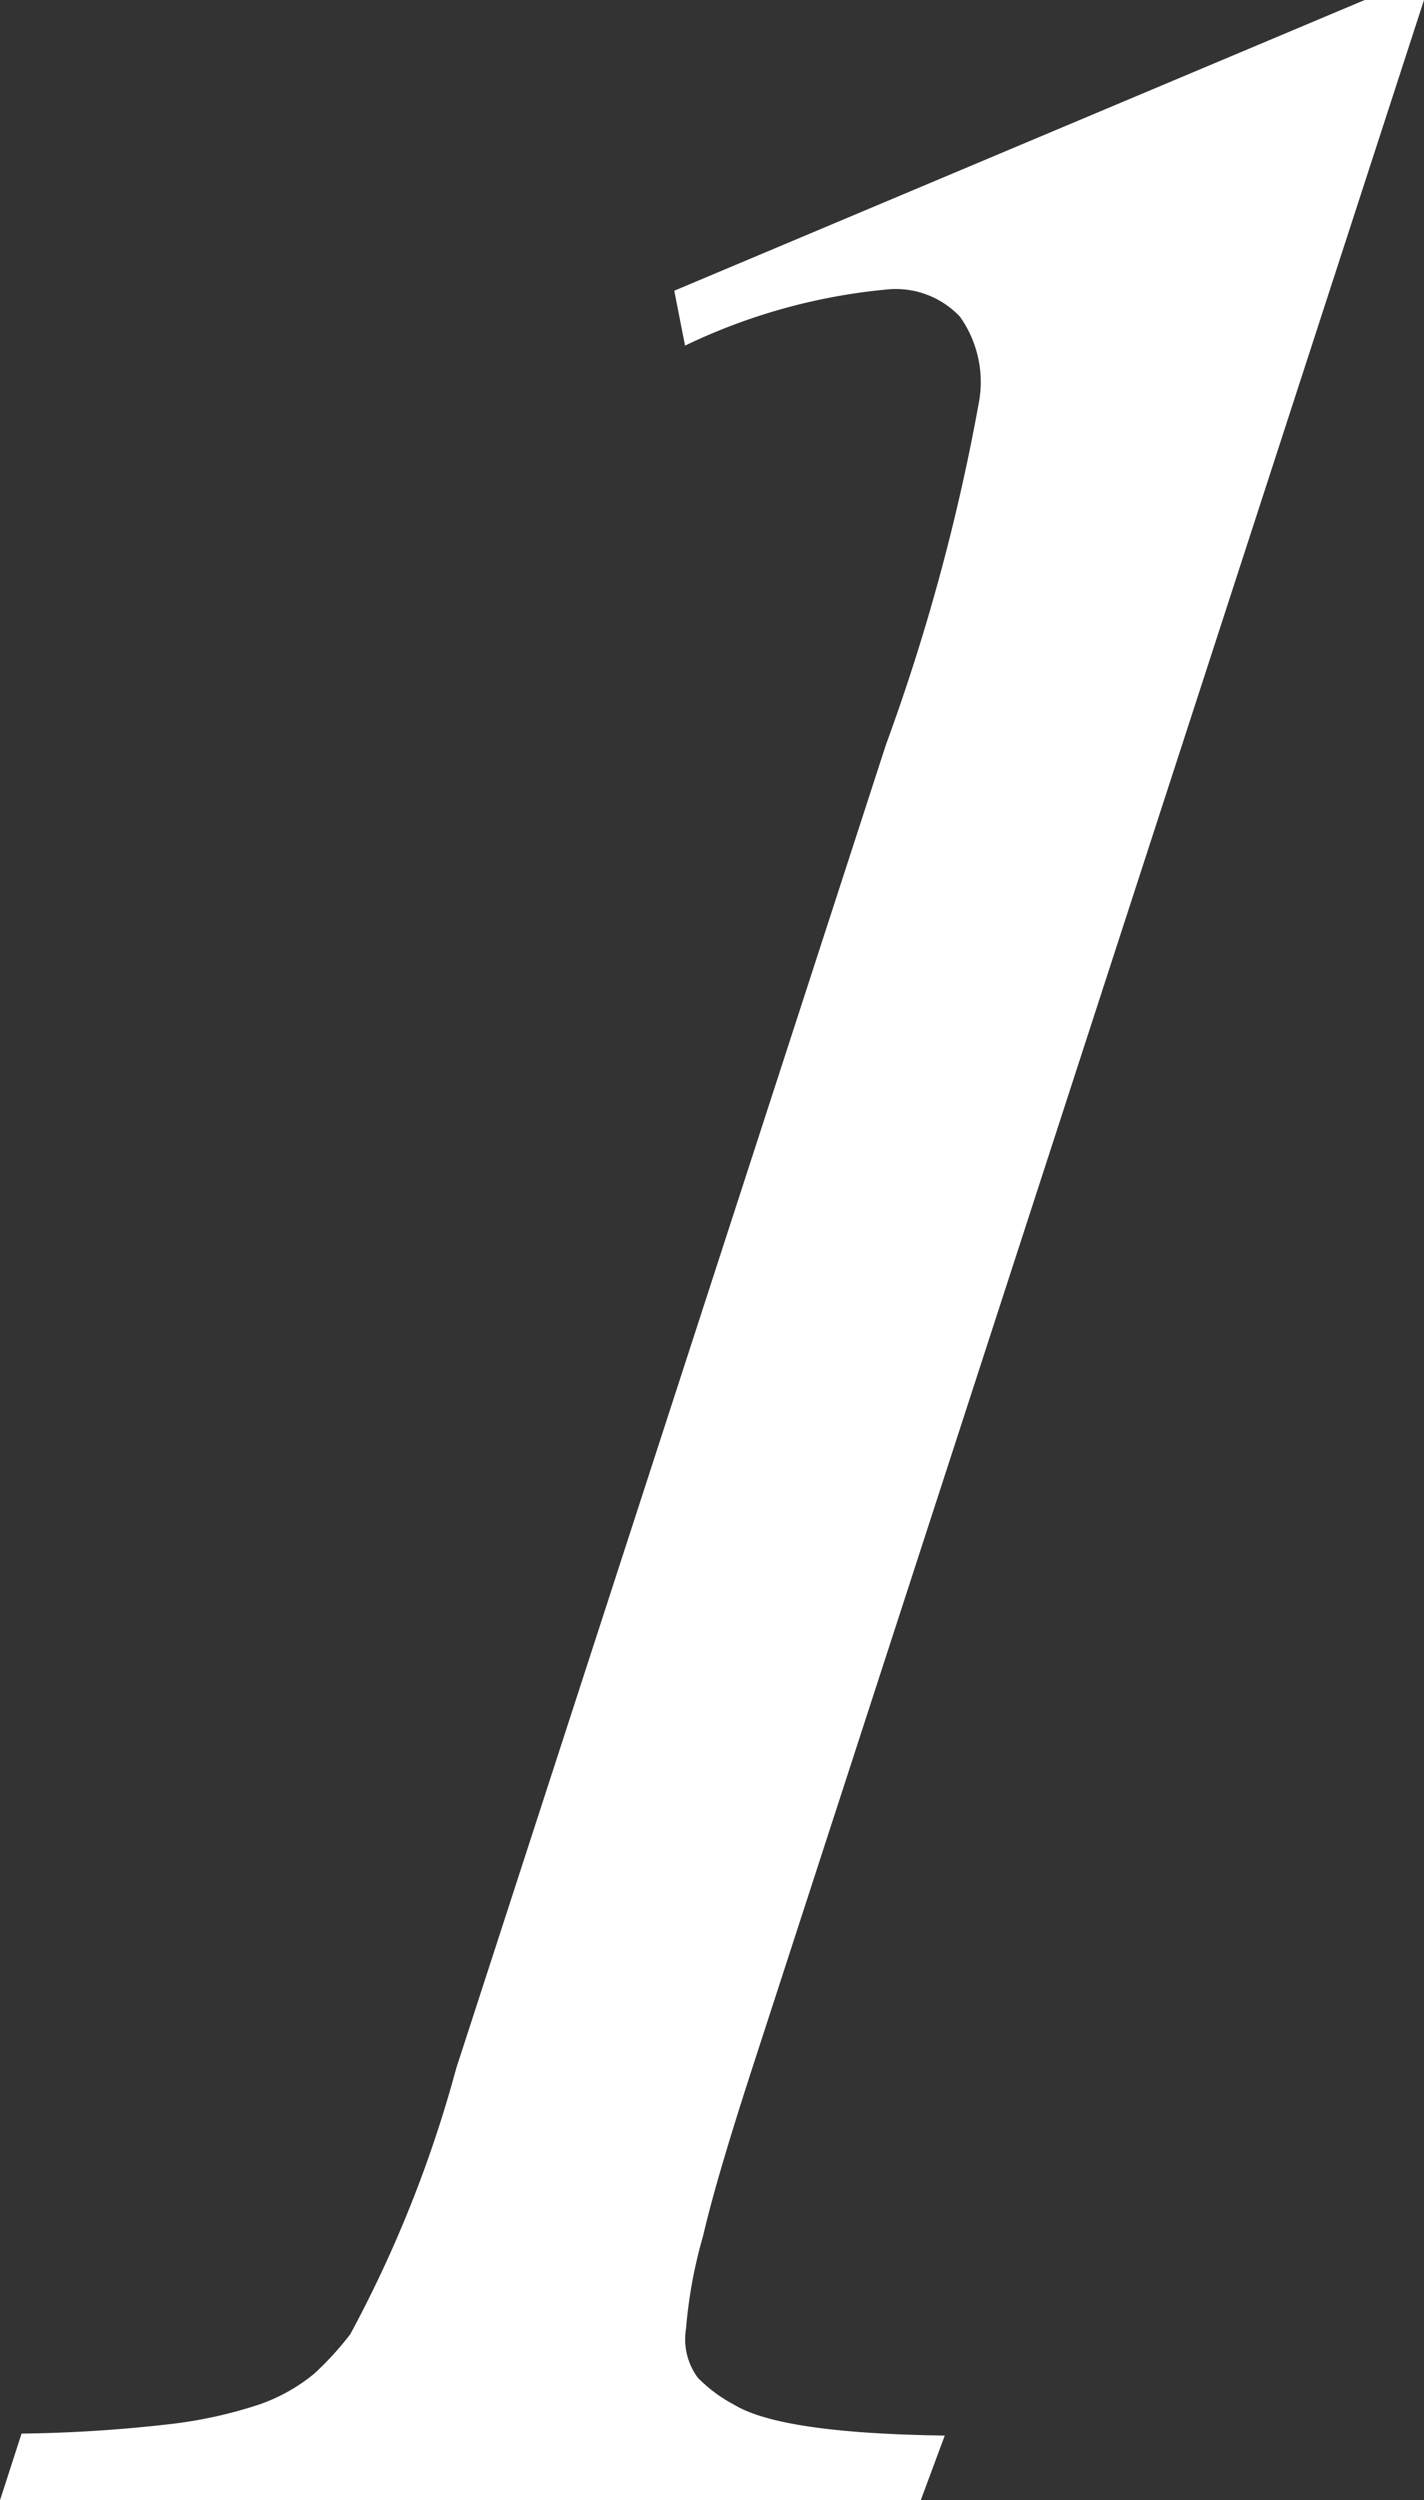 <svg xmlns="http://www.w3.org/2000/svg" viewBox="0 0 29.06 51"><rect x="0" y="0" width="29.06" height="51" fill="#333333" stroke="none"/><defs><style>.cls-1{fill:#fff;}</style></defs><g id="レイヤー_2" data-name="レイヤー 2"><g id="レイヤー_1-2" data-name="レイヤー 1"><path class="cls-1" d="M13.76,5.93,27.85,0h1.21L15.35,42.19c-.47,1.45-.81,2.59-1,3.41A9.69,9.69,0,0,0,14,47.5a1.32,1.32,0,0,0,.24,1,3,3,0,0,0,.74.55c.64.39,2.07.6,4.3.63L18.79,51H0l.44-1.36a29.36,29.36,0,0,0,3-.19,9.17,9.17,0,0,0,1.84-.4,3.64,3.64,0,0,0,1.13-.63,6.29,6.29,0,0,0,.74-.81,25.27,25.27,0,0,0,2.16-5.42l8.77-27a42,42,0,0,0,1.9-7,2.3,2.3,0,0,0-.39-1.73,1.8,1.8,0,0,0-1.44-.56,12.07,12.07,0,0,0-4.17,1.15Z"/></g></g></svg>